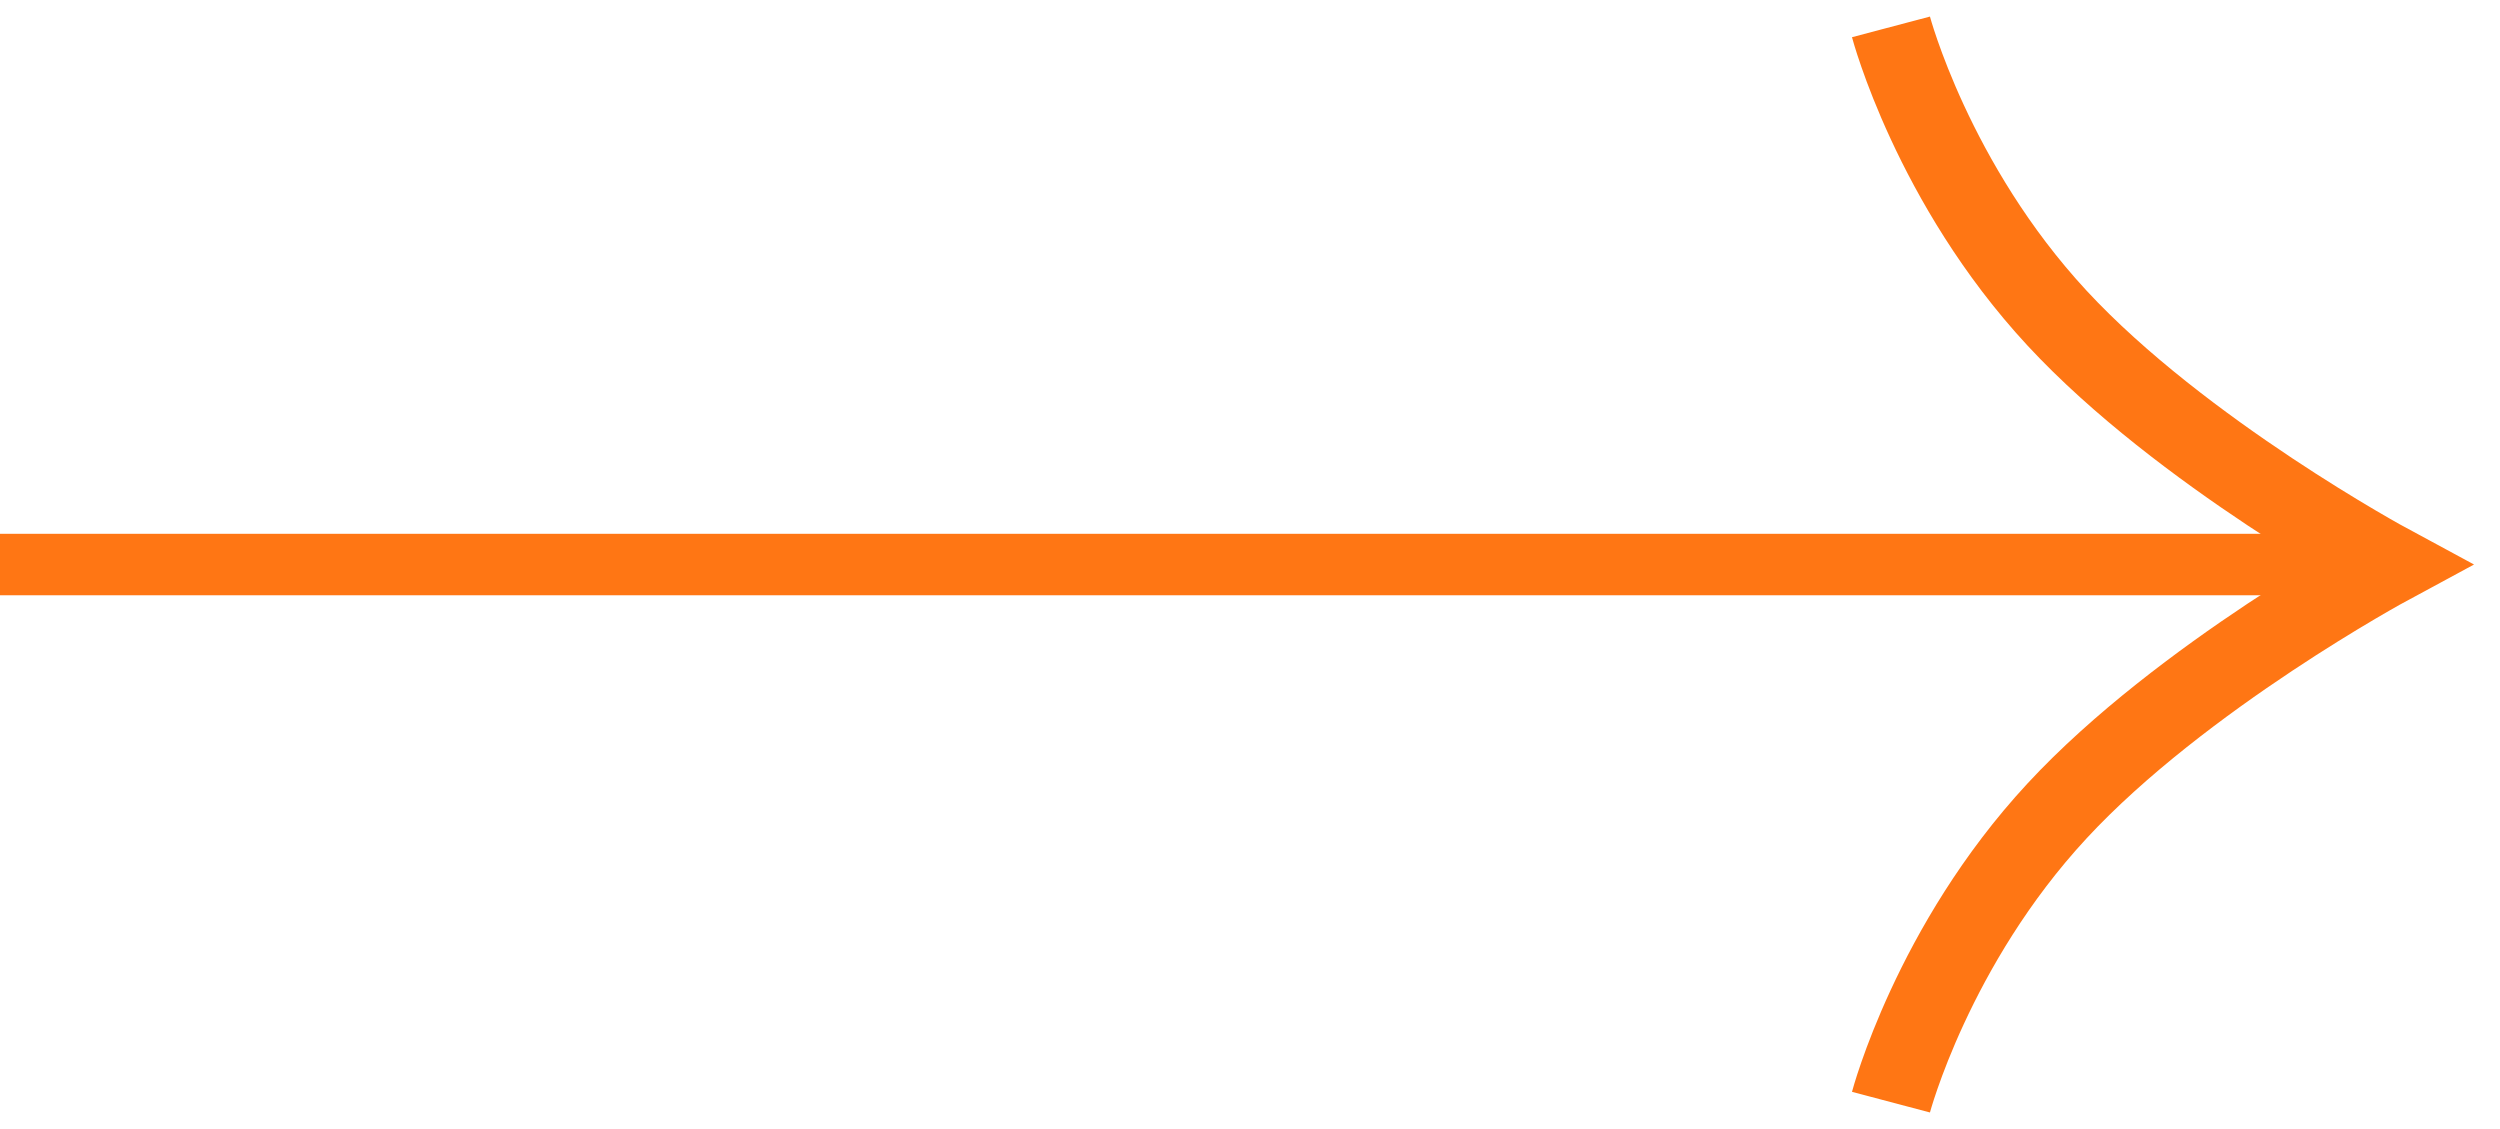<?xml version="1.0" encoding="UTF-8"?> <svg xmlns="http://www.w3.org/2000/svg" width="93" height="42" viewBox="0 0 93 42" fill="none"><path d="M70.344 1C70.344 1 71.888 6.833 76.521 11.833C81.153 16.833 88.875 21 88.875 21C88.875 21 81.153 25.167 76.521 30.167C71.888 35.167 70.344 41 70.344 41" stroke="#FF7614" stroke-width="3"></path><rect x="0.5" y="21.643" width="1.286" height="85.982" transform="rotate(-90 0.5 21.643)" fill="#FF7614" stroke="#FF7614"></rect></svg> 